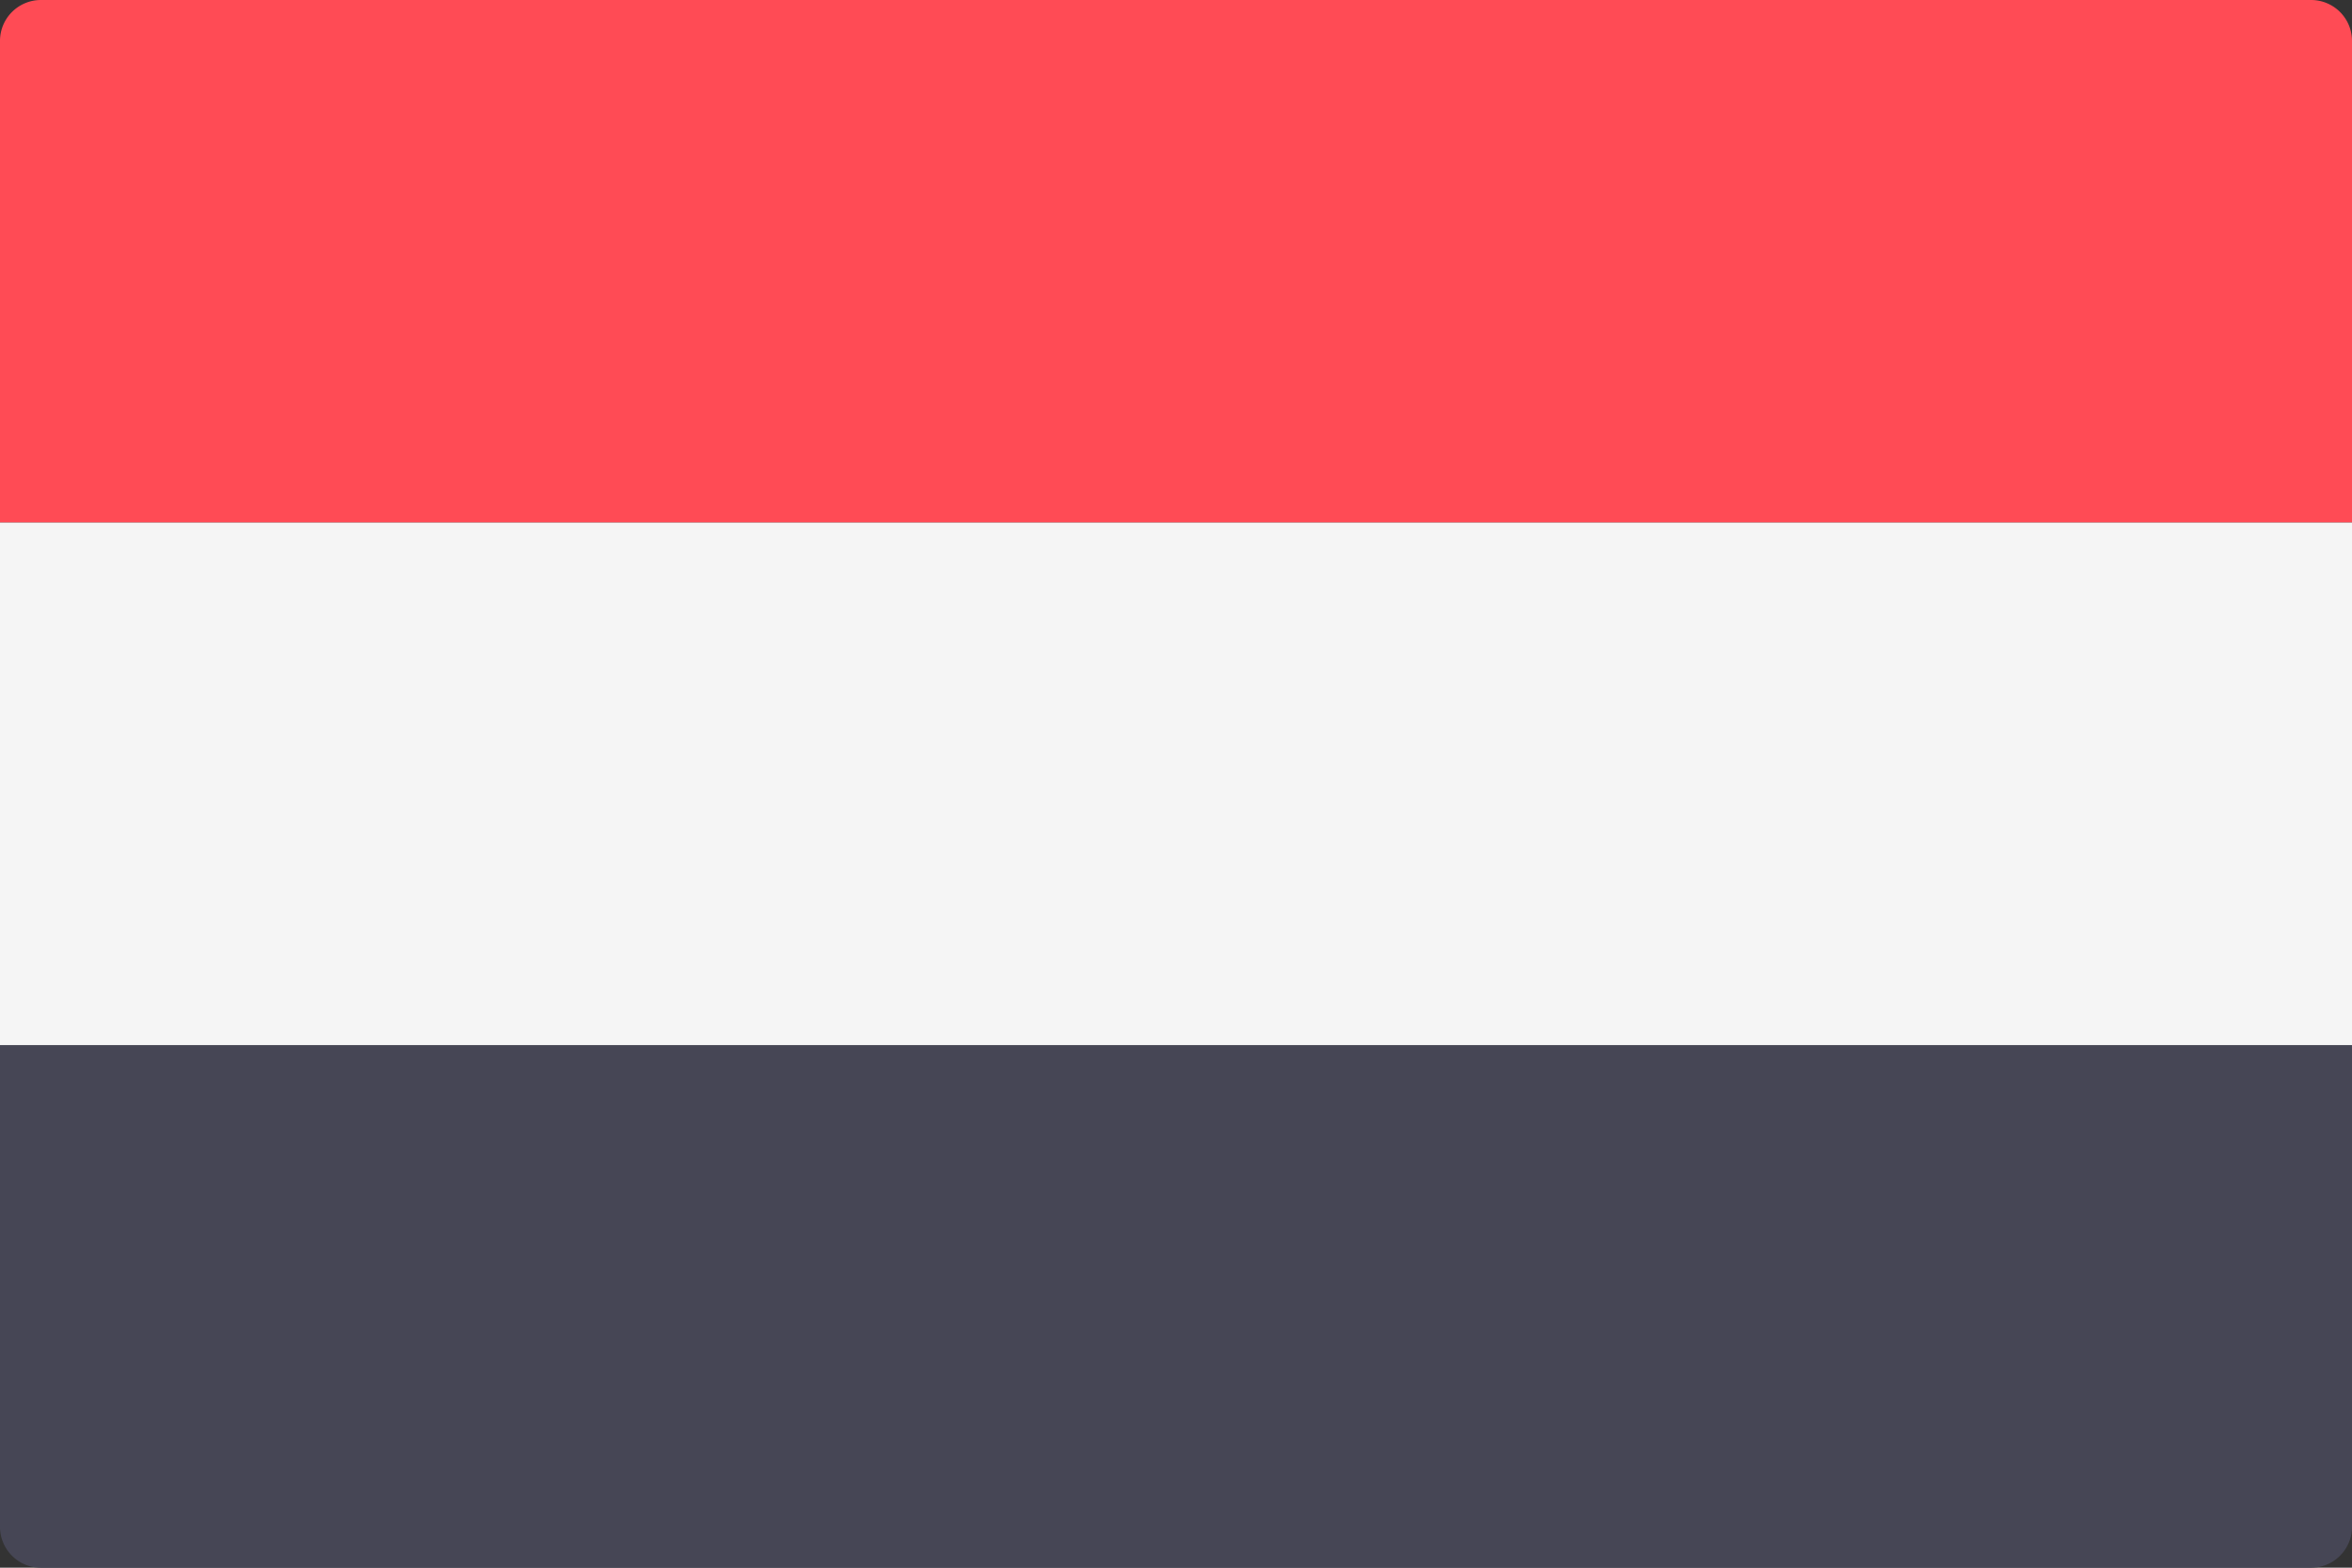 <svg xmlns="http://www.w3.org/2000/svg" width="60" height="40" viewBox="0 0 60 40">
  <rect x="0" y="0" width="60" height="40" fill="#333333" stroke="none"/>
  <g id="_232-yemen" data-name="232-yemen" transform="translate(0 -88.276)">
    <path id="Контур_2735" data-name="Контур 2735" d="M0,311.908H60v12.281a1.044,1.044,0,0,1-1.035,1.053H1.035A1.044,1.044,0,0,1,0,324.189Z" transform="translate(0 -196.965)" fill="#464655"/>
    <path id="Контур_2736" data-name="Контур 2736" d="M1.035,88.276H58.965A1.044,1.044,0,0,1,60,89.329v12.281H0V89.329A1.044,1.044,0,0,1,1.035,88.276Z" fill="#ff4b55"/>
    <rect id="Прямоугольник_374" data-name="Прямоугольник 374" width="60" height="13.333" transform="translate(0 101.609)" fill="#f5f5f5"/>
  </g>
</svg>
